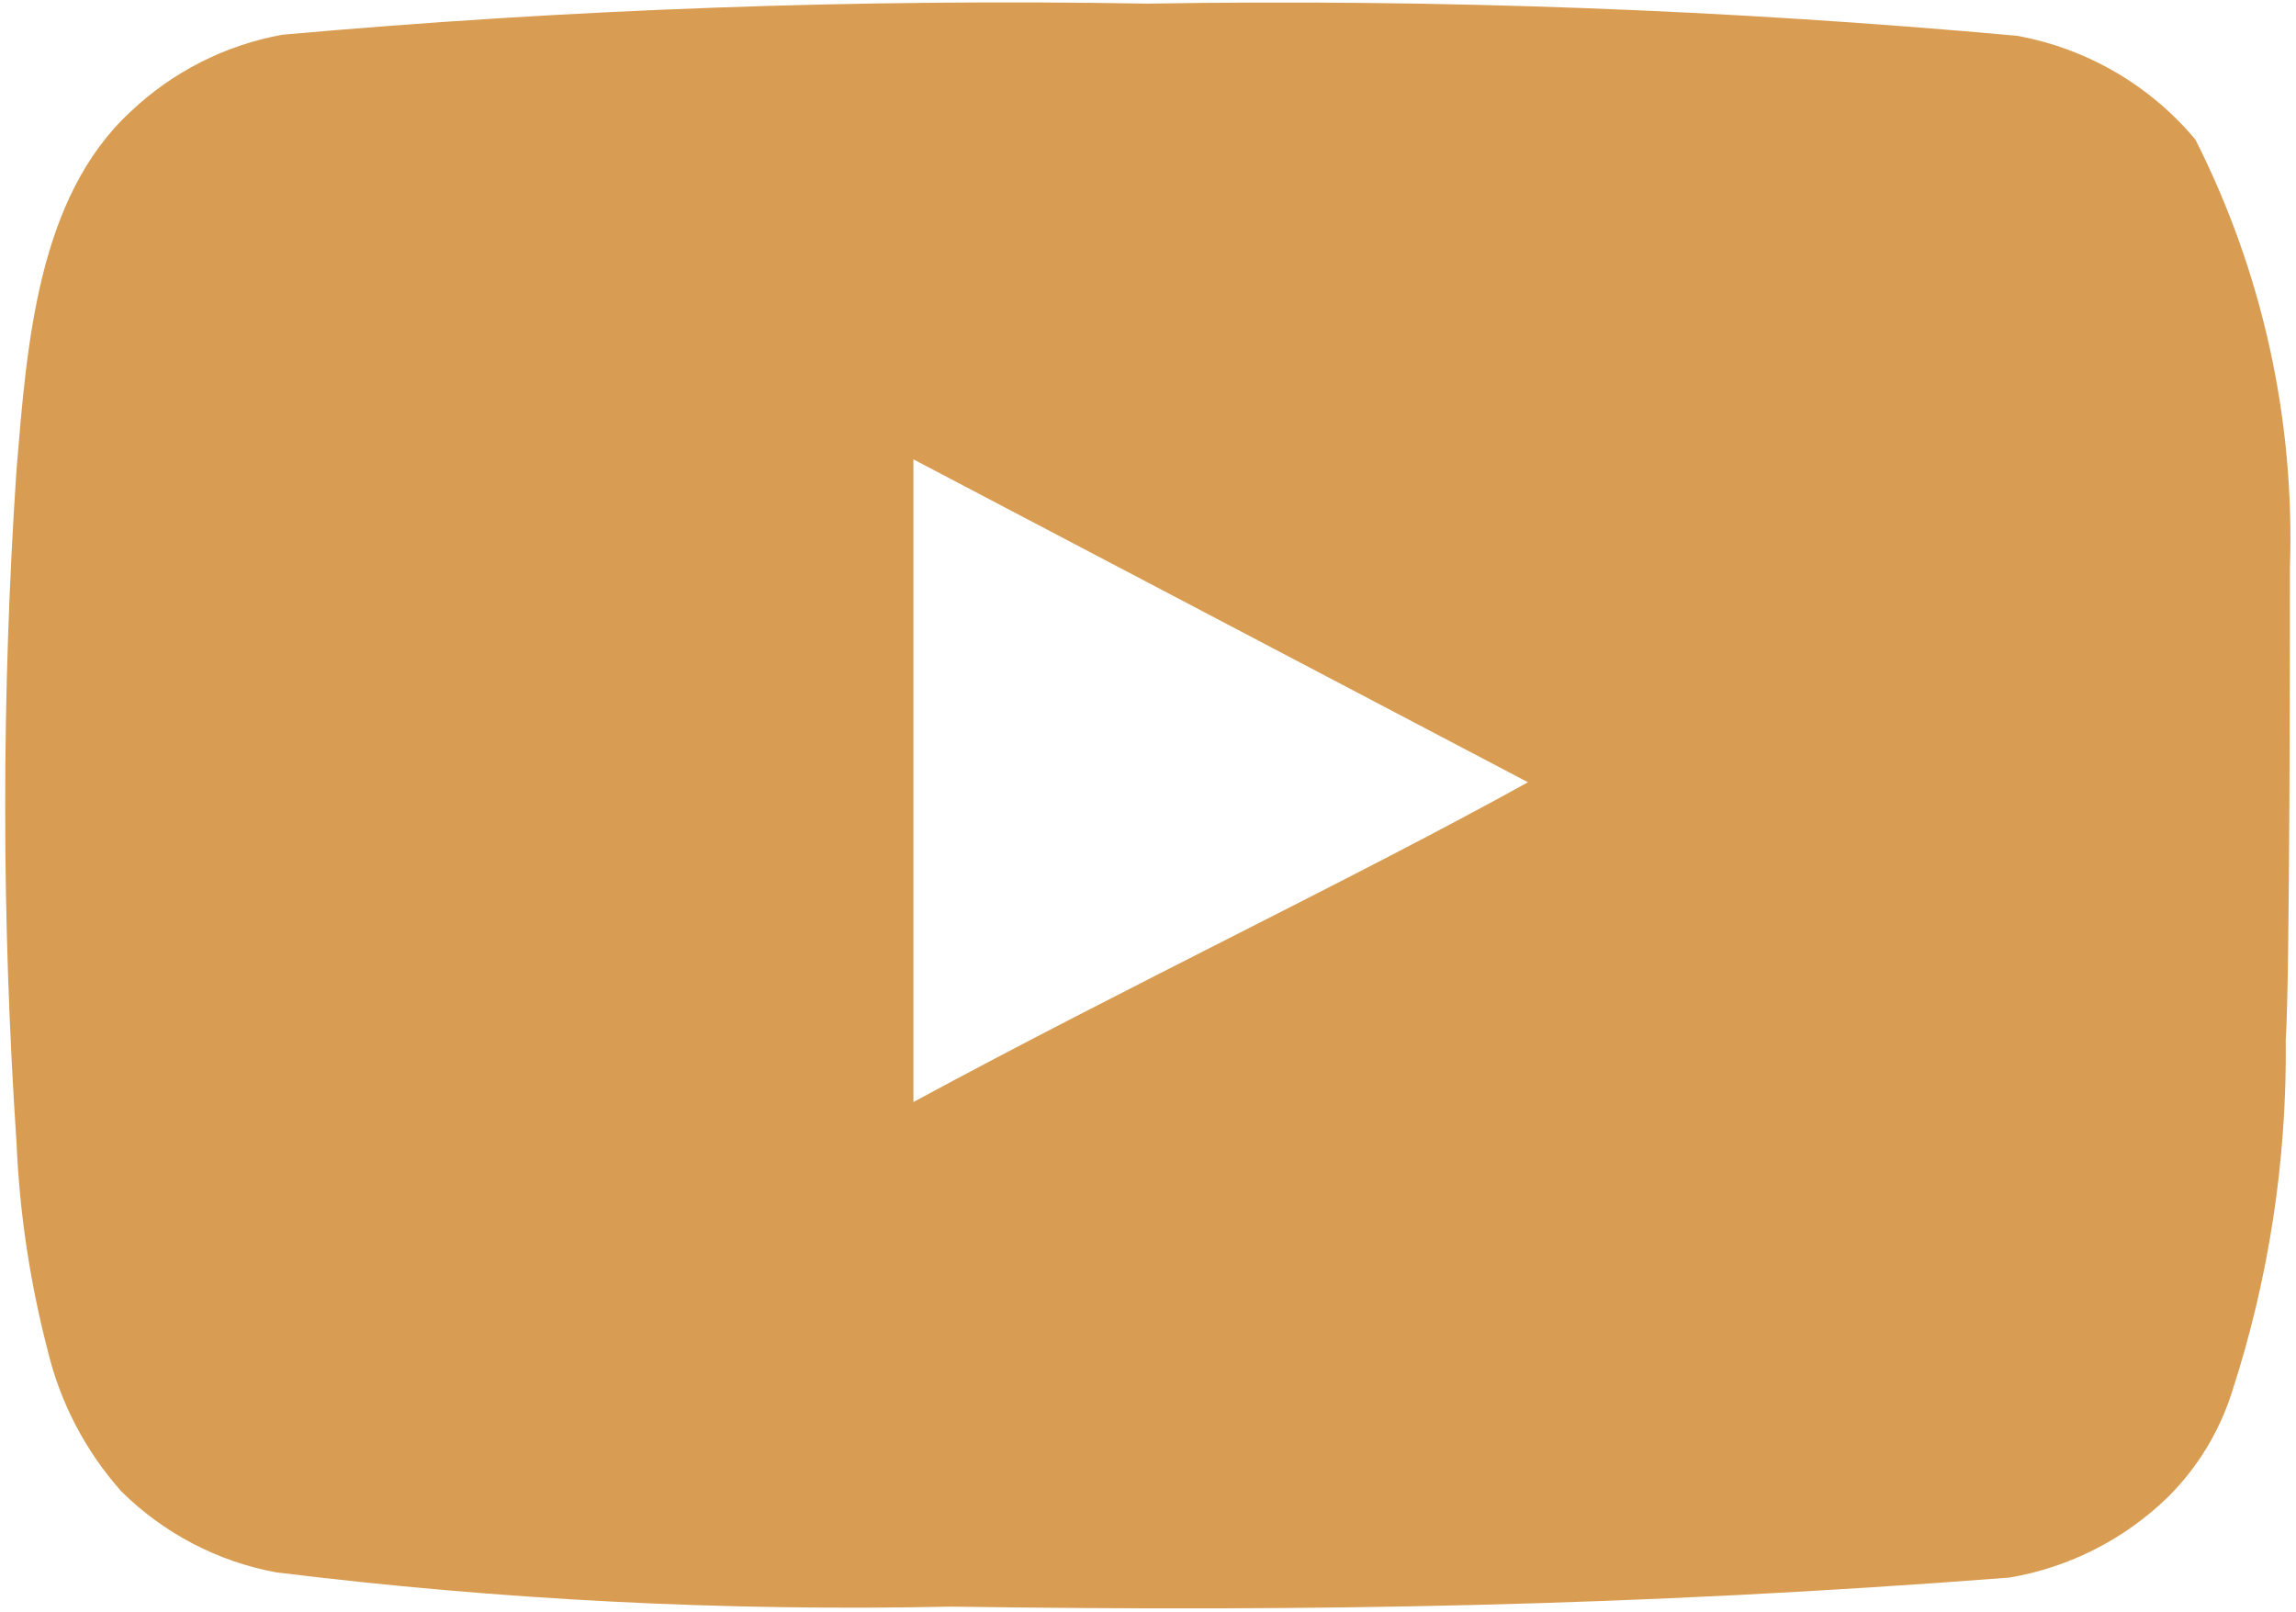 <?xml version="1.0" encoding="UTF-8"?> <svg xmlns="http://www.w3.org/2000/svg" width="47" height="33" viewBox="0 0 47 33" fill="none"><path d="M46.875 11.634C46.98 8.592 46.315 5.573 44.941 2.857C44.009 1.743 42.716 0.991 41.286 0.732C35.374 0.196 29.436 -0.024 23.5 0.074C17.586 -0.028 11.67 0.184 5.778 0.711C4.613 0.923 3.535 1.469 2.675 2.284C0.763 4.047 0.55 7.065 0.338 9.615C0.029 14.2 0.029 18.8 0.338 23.385C0.399 24.82 0.613 26.245 0.975 27.635C1.231 28.708 1.75 29.701 2.484 30.525C3.349 31.382 4.452 31.96 5.65 32.182C10.232 32.748 14.848 32.982 19.463 32.884C26.9 32.99 33.424 32.884 41.138 32.289C42.365 32.08 43.499 31.501 44.389 30.631C44.984 30.036 45.428 29.308 45.685 28.506C46.445 26.174 46.818 23.734 46.79 21.281C46.875 20.091 46.875 12.909 46.875 11.634ZM18.698 22.556V9.402L31.278 16.011C27.75 17.966 23.096 20.176 18.698 22.556Z" fill="#D89D52"></path></svg> 